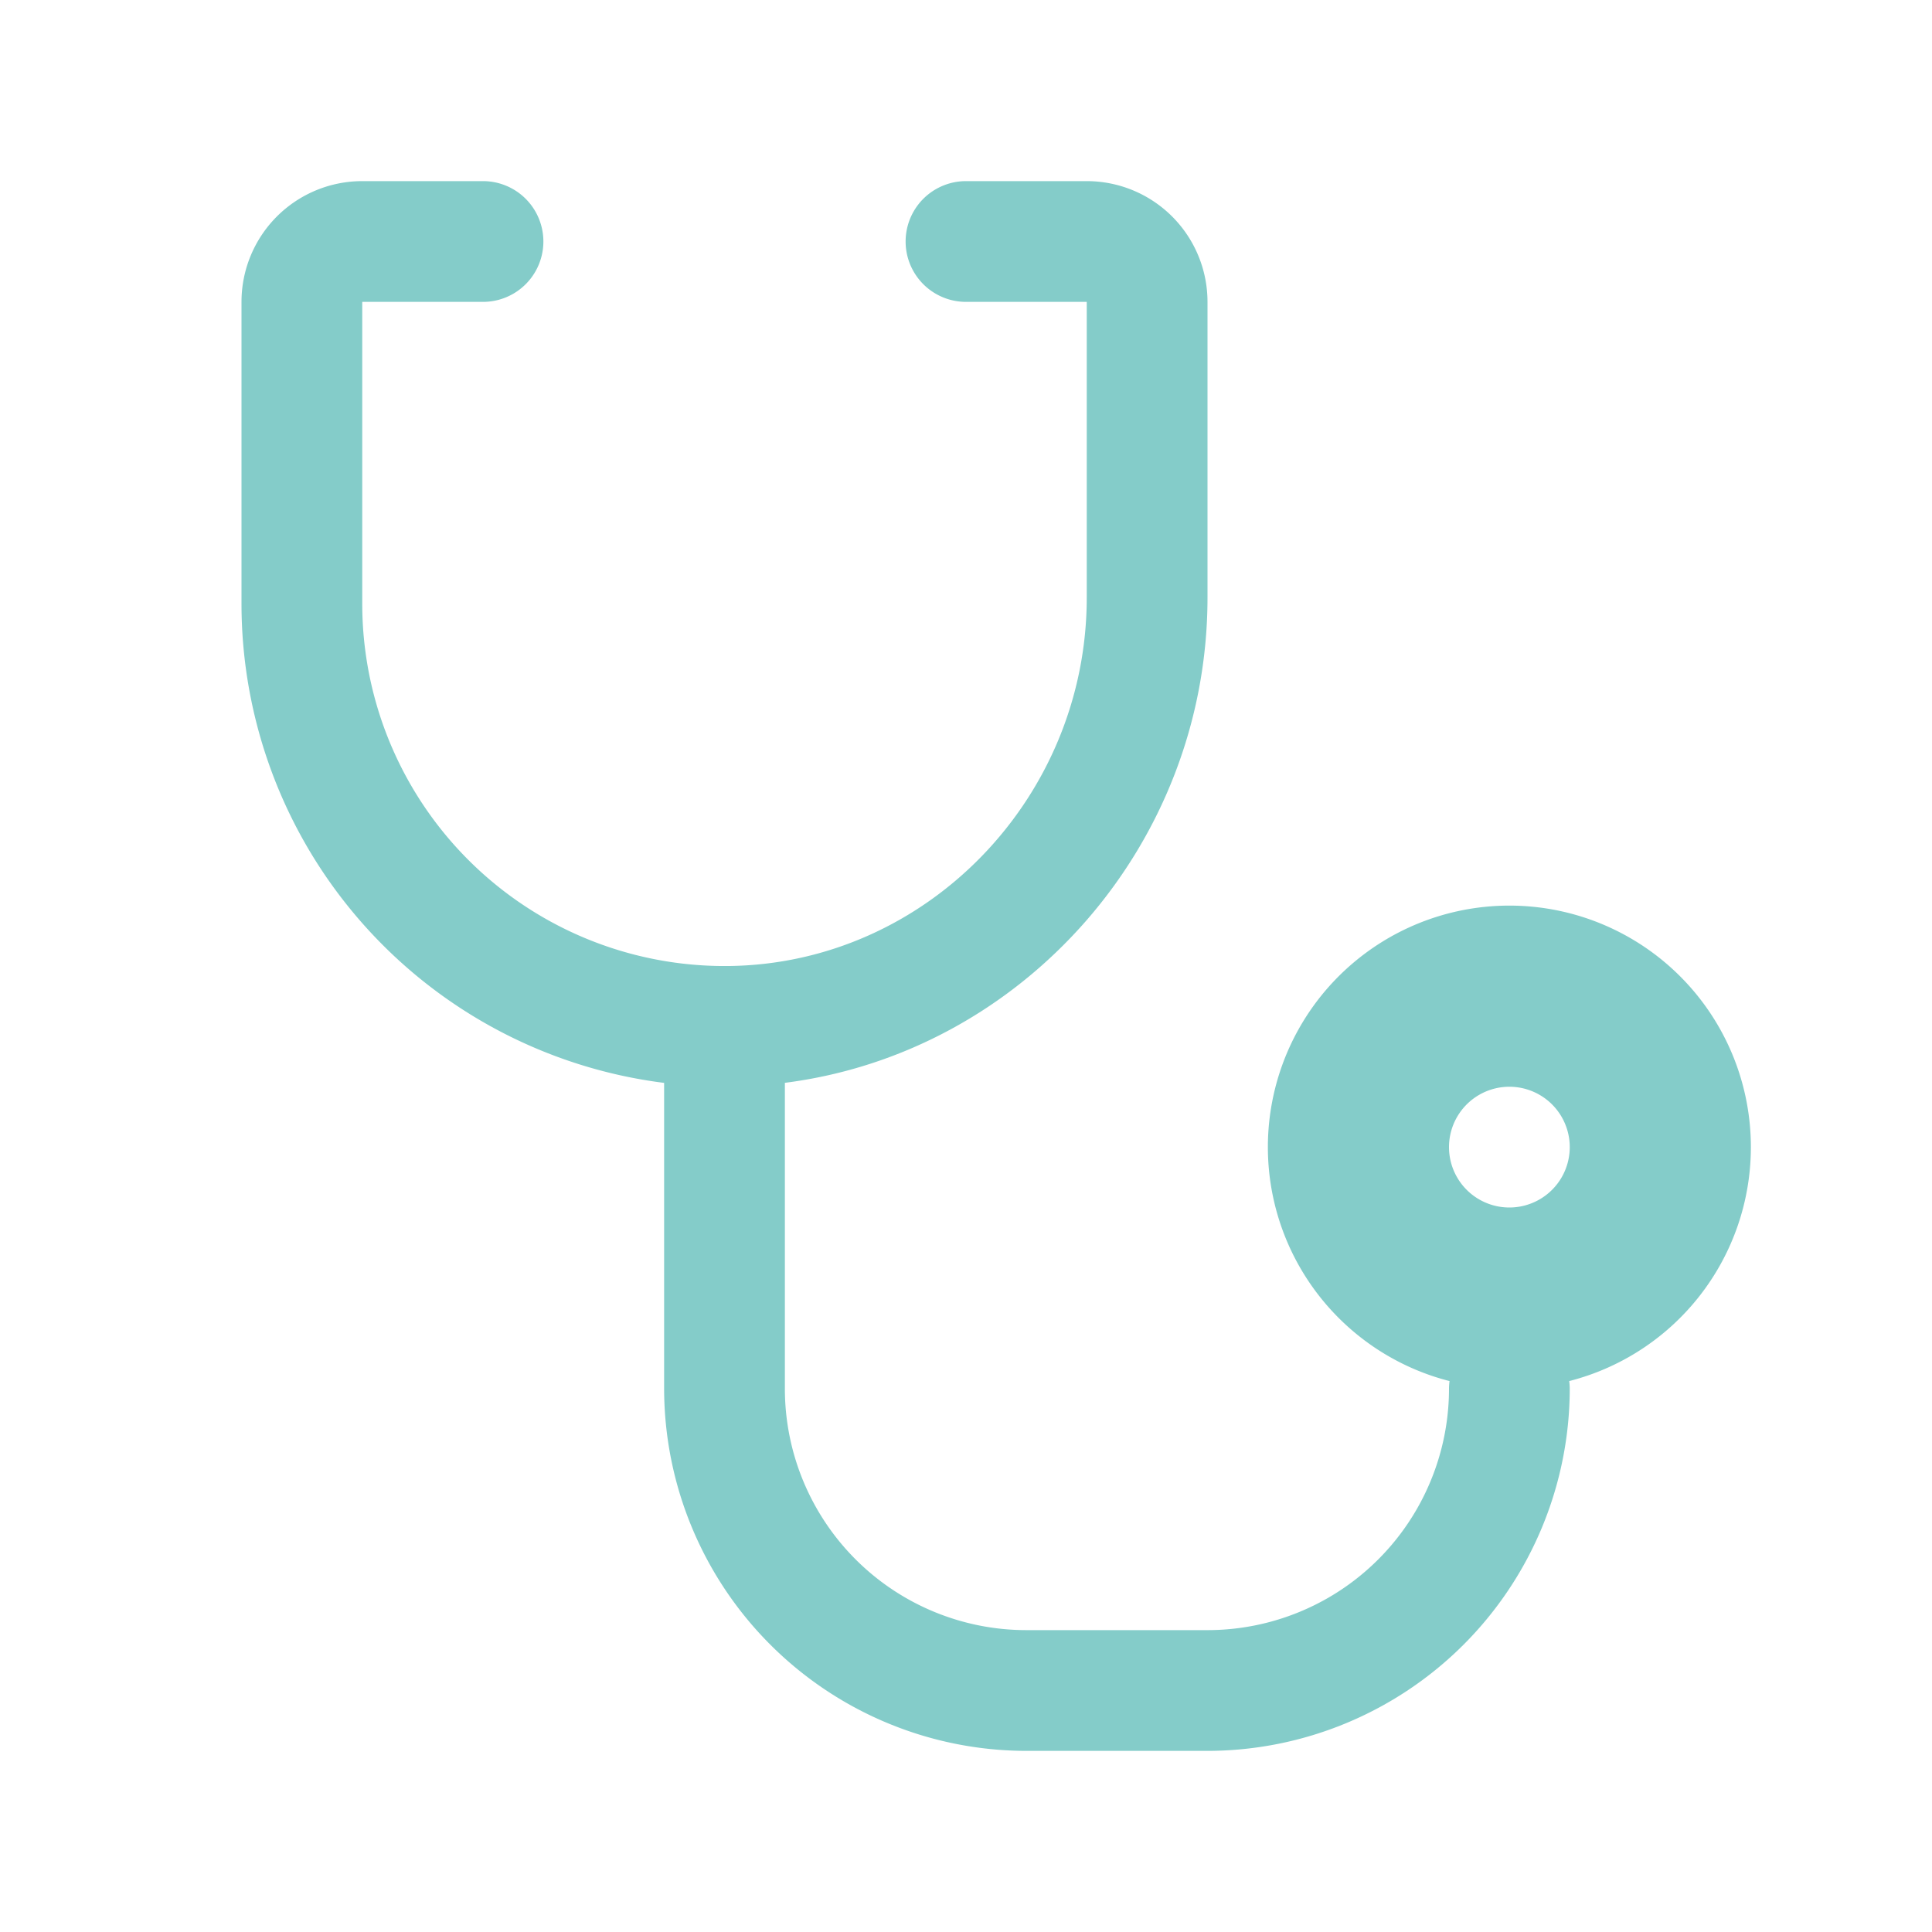 <svg width="32" height="32" fill="none" xmlns="http://www.w3.org/2000/svg"><path d="M29 19a4 4 0 10-4.991 3.875A.986.986 0 0024 23a4 4 0 01-4 4h-3a4 4 0 01-4-4v-5.065c3.934-.5 7-3.934 7-8.039V5a2 2 0 00-2-2h-2a1 1 0 100 2h2v4.896c0 3.323-2.656 6.061-5.92 6.104A6 6 0 016 10V5h2a1 1 0 000-2H6a2 2 0 00-2 2v5a8 8 0 007 7.936V23a6.006 6.006 0 006 6h3a6.006 6.006 0 006-6 .986.986 0 00-.009-.125A4 4 0 0029 19zm-4 1a1 1 0 110-2 1 1 0 010 2z" fill="#84CCC9"/></svg>